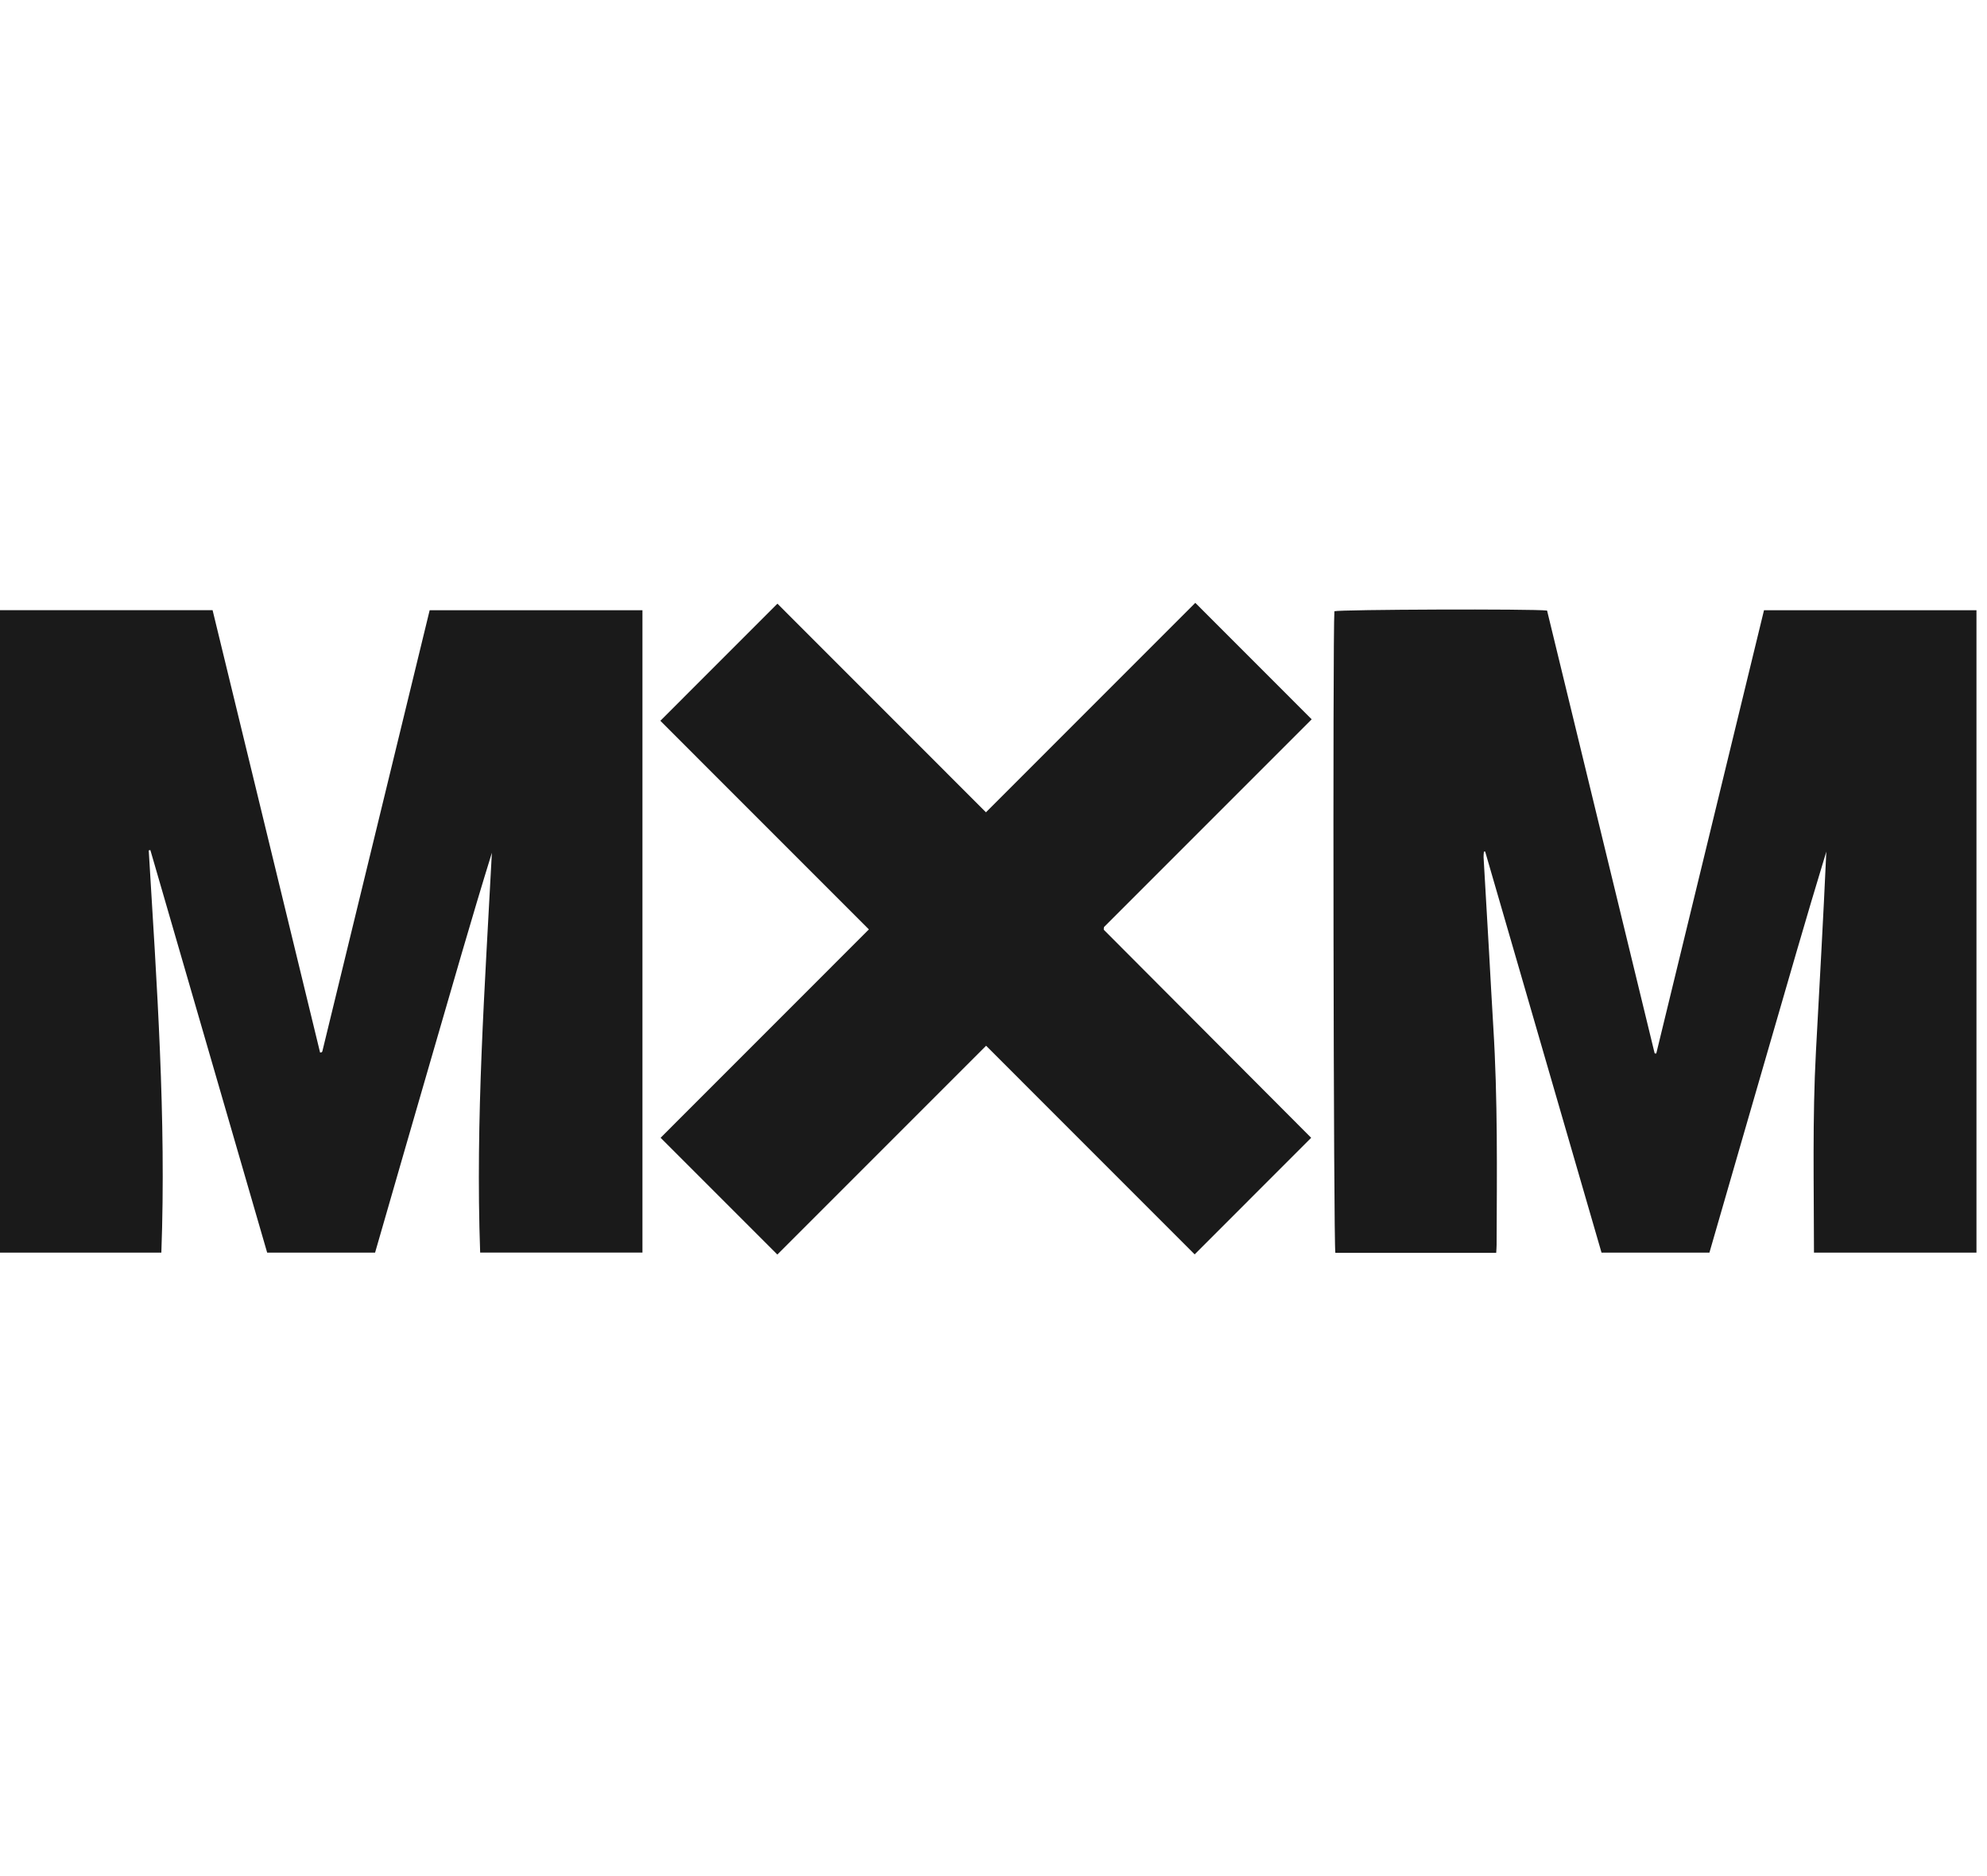 <?xml version="1.0" encoding="UTF-8"?>
<svg xmlns="http://www.w3.org/2000/svg" width="89" height="84" viewBox="0 0 89 84" fill="none">
  <g clip-path="url(#clip0_3782_2514)">
    <path d="M0 27.326H9.522C11.129 33.937 12.733 40.539 14.337 47.138C14.363 47.136 14.373 47.137 14.383 47.134C14.394 47.13 14.406 47.125 14.415 47.117C14.424 47.109 14.435 47.099 14.437 47.088C16.038 40.508 17.639 33.929 19.245 27.33H28.776V56.096H21.507C21.292 50.112 21.721 44.157 22.032 38.19C21.111 41.163 20.26 44.152 19.392 47.135C18.524 50.117 17.666 53.102 16.8 56.099H11.967C10.223 50.088 8.479 44.079 6.735 38.07L6.662 38.084C7.023 44.077 7.45 50.067 7.227 56.099H0V27.326Z" fill="#1A1A1A"></path>
    <path d="M67.019 56.108H59.812C59.73 55.819 59.691 28.401 59.769 27.374C60.021 27.295 68.677 27.263 69.295 27.344C70.9 33.946 72.507 40.561 74.114 47.175C74.138 47.178 74.162 47.18 74.186 47.182C75.795 40.565 77.404 33.948 79.012 27.328H88.528V56.098H81.25C81.248 53.082 81.177 50.086 81.338 47.092C81.499 44.11 81.668 41.129 81.803 38.14C80.894 41.115 80.041 44.106 79.173 47.092C78.302 50.088 77.439 53.086 76.567 56.098H71.734C69.998 50.113 68.26 44.125 66.522 38.136C66.503 38.137 66.484 38.138 66.465 38.14C66.46 38.223 66.447 38.307 66.451 38.39C66.532 39.825 66.618 41.26 66.7 42.696C66.763 43.785 66.817 44.874 66.885 45.963C67.088 49.219 67.048 52.479 67.035 55.739C67.035 55.848 67.025 55.957 67.017 56.108H67.019Z" fill="#1A1A1A"></path>
    <path d="M53.54 26.999C55.302 28.762 57.026 30.487 58.752 32.214C55.654 35.312 52.535 38.431 49.448 41.519C49.441 41.588 49.439 41.6 49.439 41.612C49.439 41.623 49.441 41.639 49.447 41.646C52.552 44.761 55.658 47.876 58.729 50.956C56.995 52.692 55.266 54.421 53.51 56.177C50.437 53.103 47.321 49.986 44.168 46.833C41.03 49.971 37.908 53.094 34.818 56.184C33.072 54.438 31.342 52.708 29.589 50.955C32.667 47.876 35.791 44.751 38.918 41.623C35.775 38.48 32.659 35.362 29.578 32.281C31.34 30.518 33.069 28.79 34.822 27.035C37.891 30.105 41.008 33.222 44.162 36.378C47.3 33.239 50.422 30.116 53.539 26.998L53.54 26.999Z" fill="#1A1A1A"></path>
  </g>
  <defs>
    <clipPath id="clip0_3782_2514">
      <rect width="88.53" height="29.186" fill="white" transform="translate(0 27)"></rect>
    </clipPath>
  </defs>
</svg>
